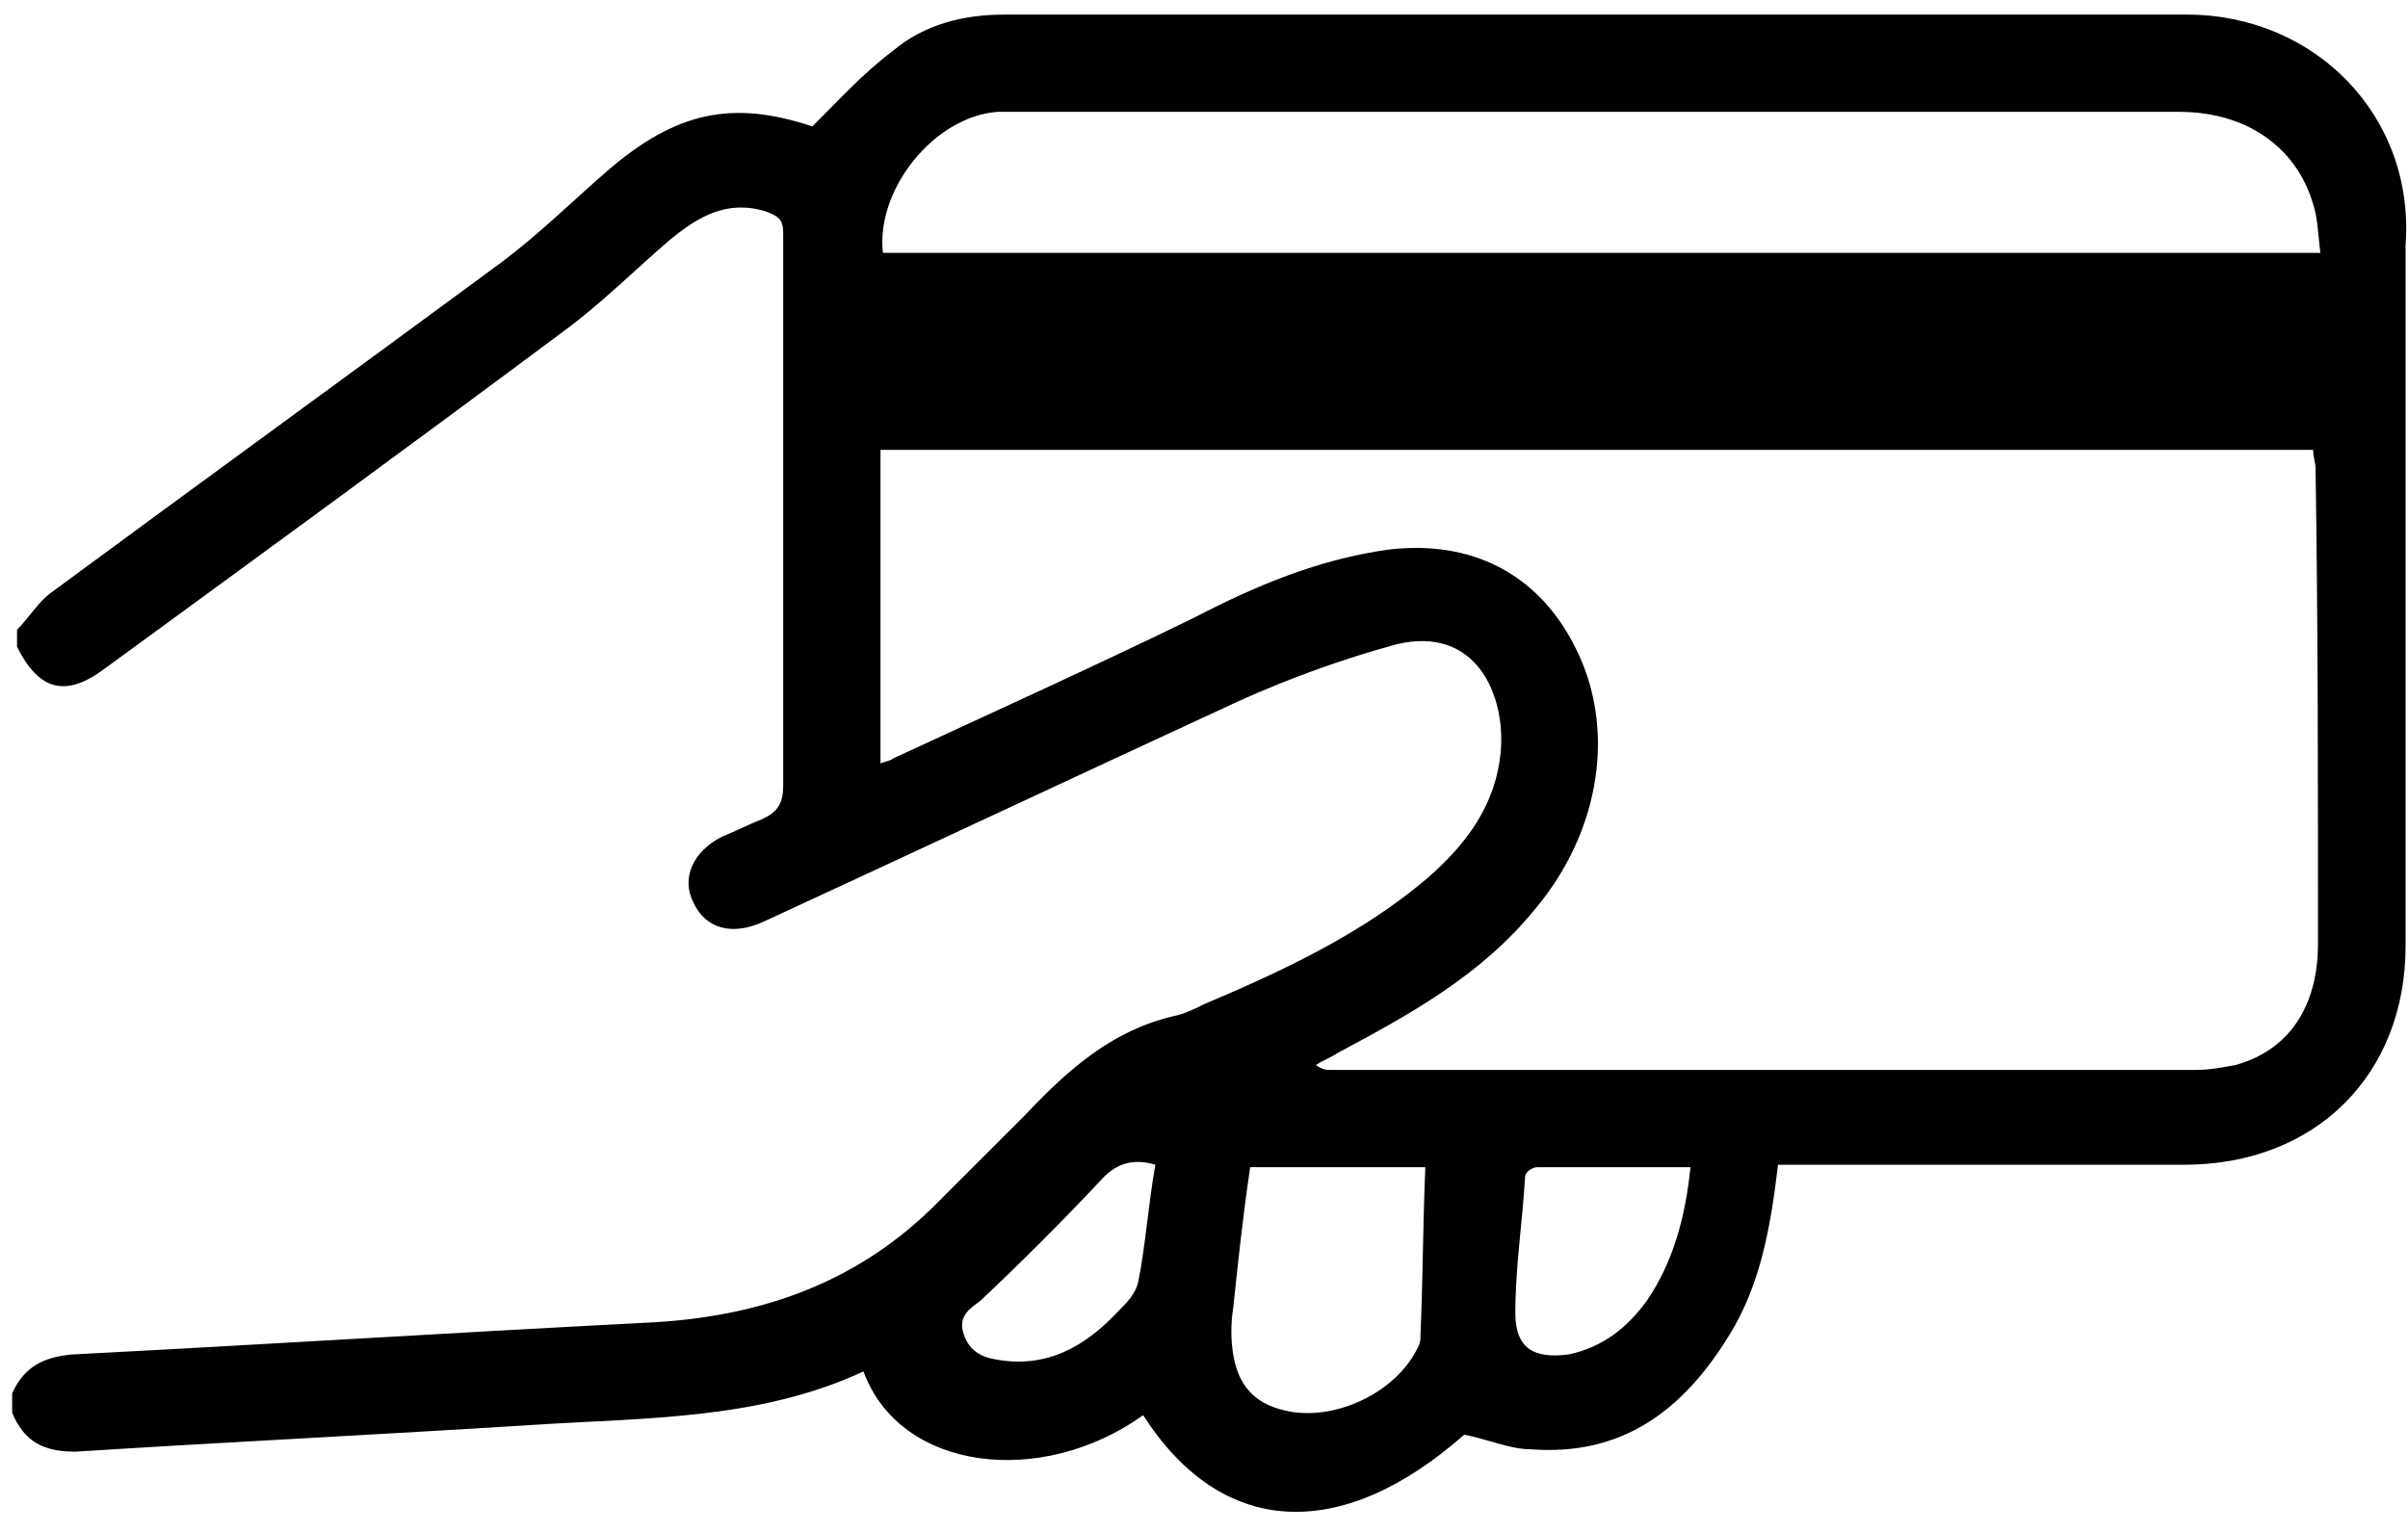 <?xml version="1.0" encoding="UTF-8"?>
<svg width="99px" height="63px" viewBox="0 0 99 63" version="1.1" xmlns="http://www.w3.org/2000/svg" xmlns:xlink="http://www.w3.org/1999/xlink">
    <title>benefit-pass-card</title>
    <g id="Page-1" stroke="none" stroke-width="1" fill="none" fill-rule="evenodd">
        <g id="benefit-pass-card" transform="translate(0.5, 0.6)" fill="#000000" fill-rule="nonzero">
            <path d="M89.4,-3.55271368e-15 C73.2,-3.55271368e-15 57,-3.55271368e-15 40.8,-3.55271368e-15 C39.1,-3.55271368e-15 37.5,0.4 36.2,1.5 C35,2.4 34,3.5 32.9,4.6 C29.6,3.5 27.3,4 24.5,6.4 C23,7.7 21.7,9 20.1,10.2 C14,14.7 7.8,19.2 1.7,23.7 C1.1,24.1 0.7,24.8 0.2,25.3 C0.2,25.6 0.2,25.8 0.2,26 C1.1,27.8 2.2,28.1 3.8,26.9 C10.1,22.3 16.4,17.7 22.7,13 C24.2,11.9 25.6,10.5 27,9.3 C28.2,8.3 29.4,7.6 31,8.1 C31.5,8.3 31.7,8.4 31.7,9 C31.7,16.6 31.7,24.1 31.7,31.7 C31.7,32.4 31.5,32.8 30.8,33.1 C30.3,33.3 29.7,33.6 29.2,33.8 C28,34.4 27.5,35.5 28,36.5 C28.5,37.6 29.6,37.9 30.9,37.3 C37.4,34.3 44,31.2 50.5,28.2 C52.5,27.3 54.7,26.5 56.9,25.9 C60.2,25.1 61.4,28 61.2,30.3 C61,32.5 59.8,34.1 58.2,35.5 C55.5,37.8 52.3,39.3 49,40.7 C48.6,40.9 48.2,41.1 47.7,41.2 C45.2,41.8 43.4,43.4 41.7,45.2 C40.4,46.5 39.1,47.8 37.8,49.1 C34.5,52.3 30.5,53.6 26,53.8 C18.2,54.2 10.3,54.7 2.5,55.1 C1.3,55.2 0.5,55.6 0,56.7 C0,57 0,57.2 0,57.5 C0.5,58.7 1.3,59.1 2.6,59.1 C8.9,58.7 15.1,58.4 21.4,58 C26,57.7 30.7,57.8 35,55.8 C36.5,59.9 42.3,60.6 46.5,57.6 C49.7,62.6 54.6,62.9 59.7,58.4 C60.7,58.6 61.6,59 62.4,59 C66.2,59.3 68.7,57.4 70.6,54.3 C71.9,52.2 72.3,49.8 72.6,47.3 C73,47.3 73.3,47.3 73.7,47.3 C78.9,47.3 84.1,47.3 89.3,47.3 C94.7,47.3 98.4,43.6 98.4,38.3 C98.4,28.7 98.4,19.1 98.4,9.5 C98.8,4.2 94.7,-3.55271368e-15 89.4,-3.55271368e-15 Z M46.3,52.1 C46.2,52.6 45.8,53 45.5,53.3 C44.1,54.8 42.5,55.7 40.4,55.3 C39.8,55.2 39.3,54.9 39.1,54.2 C38.9,53.5 39.4,53.2 39.8,52.9 C41.5,51.3 43.1,49.7 44.7,48 C45.3,47.3 46,47 47,47.3 C46.7,49 46.6,50.6 46.3,52.1 Z M57.9,54.3 C57.9,54.5 57.9,54.6 57.8,54.8 C56.9,56.7 54.3,57.9 52.3,57.4 C51,57.1 50.4,56.3 50.2,55.1 C50.1,54.5 50.1,53.8 50.2,53.2 C50.4,51.3 50.6,49.4 50.9,47.4 C53.4,47.4 55.8,47.4 58.1,47.4 C58,49.7 58,52 57.9,54.3 Z M67.2,52.9 C66.4,54 65.4,54.8 64,55.1 C62.5,55.3 61.8,54.8 61.8,53.4 C61.8,51.5 62.1,49.6 62.2,47.8 C62.2,47.6 62.5,47.4 62.7,47.4 C64.8,47.4 66.8,47.4 69,47.4 C68.8,49.4 68.3,51.3 67.2,52.9 Z M94.8,38.2 C94.8,40.8 93.6,42.6 91.4,43.2 C90.9,43.3 90.3,43.4 89.8,43.4 C77.9,43.4 66.1,43.4 54.2,43.4 C54,43.4 53.9,43.4 53.6,43.2 C53.9,43 54.2,42.9 54.5,42.7 C57.5,41.1 60.4,39.5 62.6,36.8 C65.3,33.6 66,29.3 64.2,25.9 C62.7,23 60,21.6 56.6,22 C53.7,22.4 51.1,23.5 48.6,24.8 C44.5,26.8 40.3,28.7 36.2,30.6 C36.1,30.7 35.9,30.7 35.7,30.8 C35.7,26.5 35.7,22.2 35.7,17.9 C55.4,17.9 75,17.9 94.6,17.9 C94.6,18.2 94.7,18.4 94.7,18.7 C94.8,25.1 94.8,31.6 94.8,38.2 Z M35.8,9.8 C35.5,7.2 37.9,4.2 40.5,4 C40.8,4 41,4 41.3,4 C57.2,4 73.1,4 89.1,4 C91.8,4 93.9,5.4 94.6,7.8 C94.8,8.4 94.8,9.1 94.9,9.8 C75,9.8 55.4,9.8 35.8,9.8 Z" id="Shape"></path>
        </g>
    </g>
</svg>